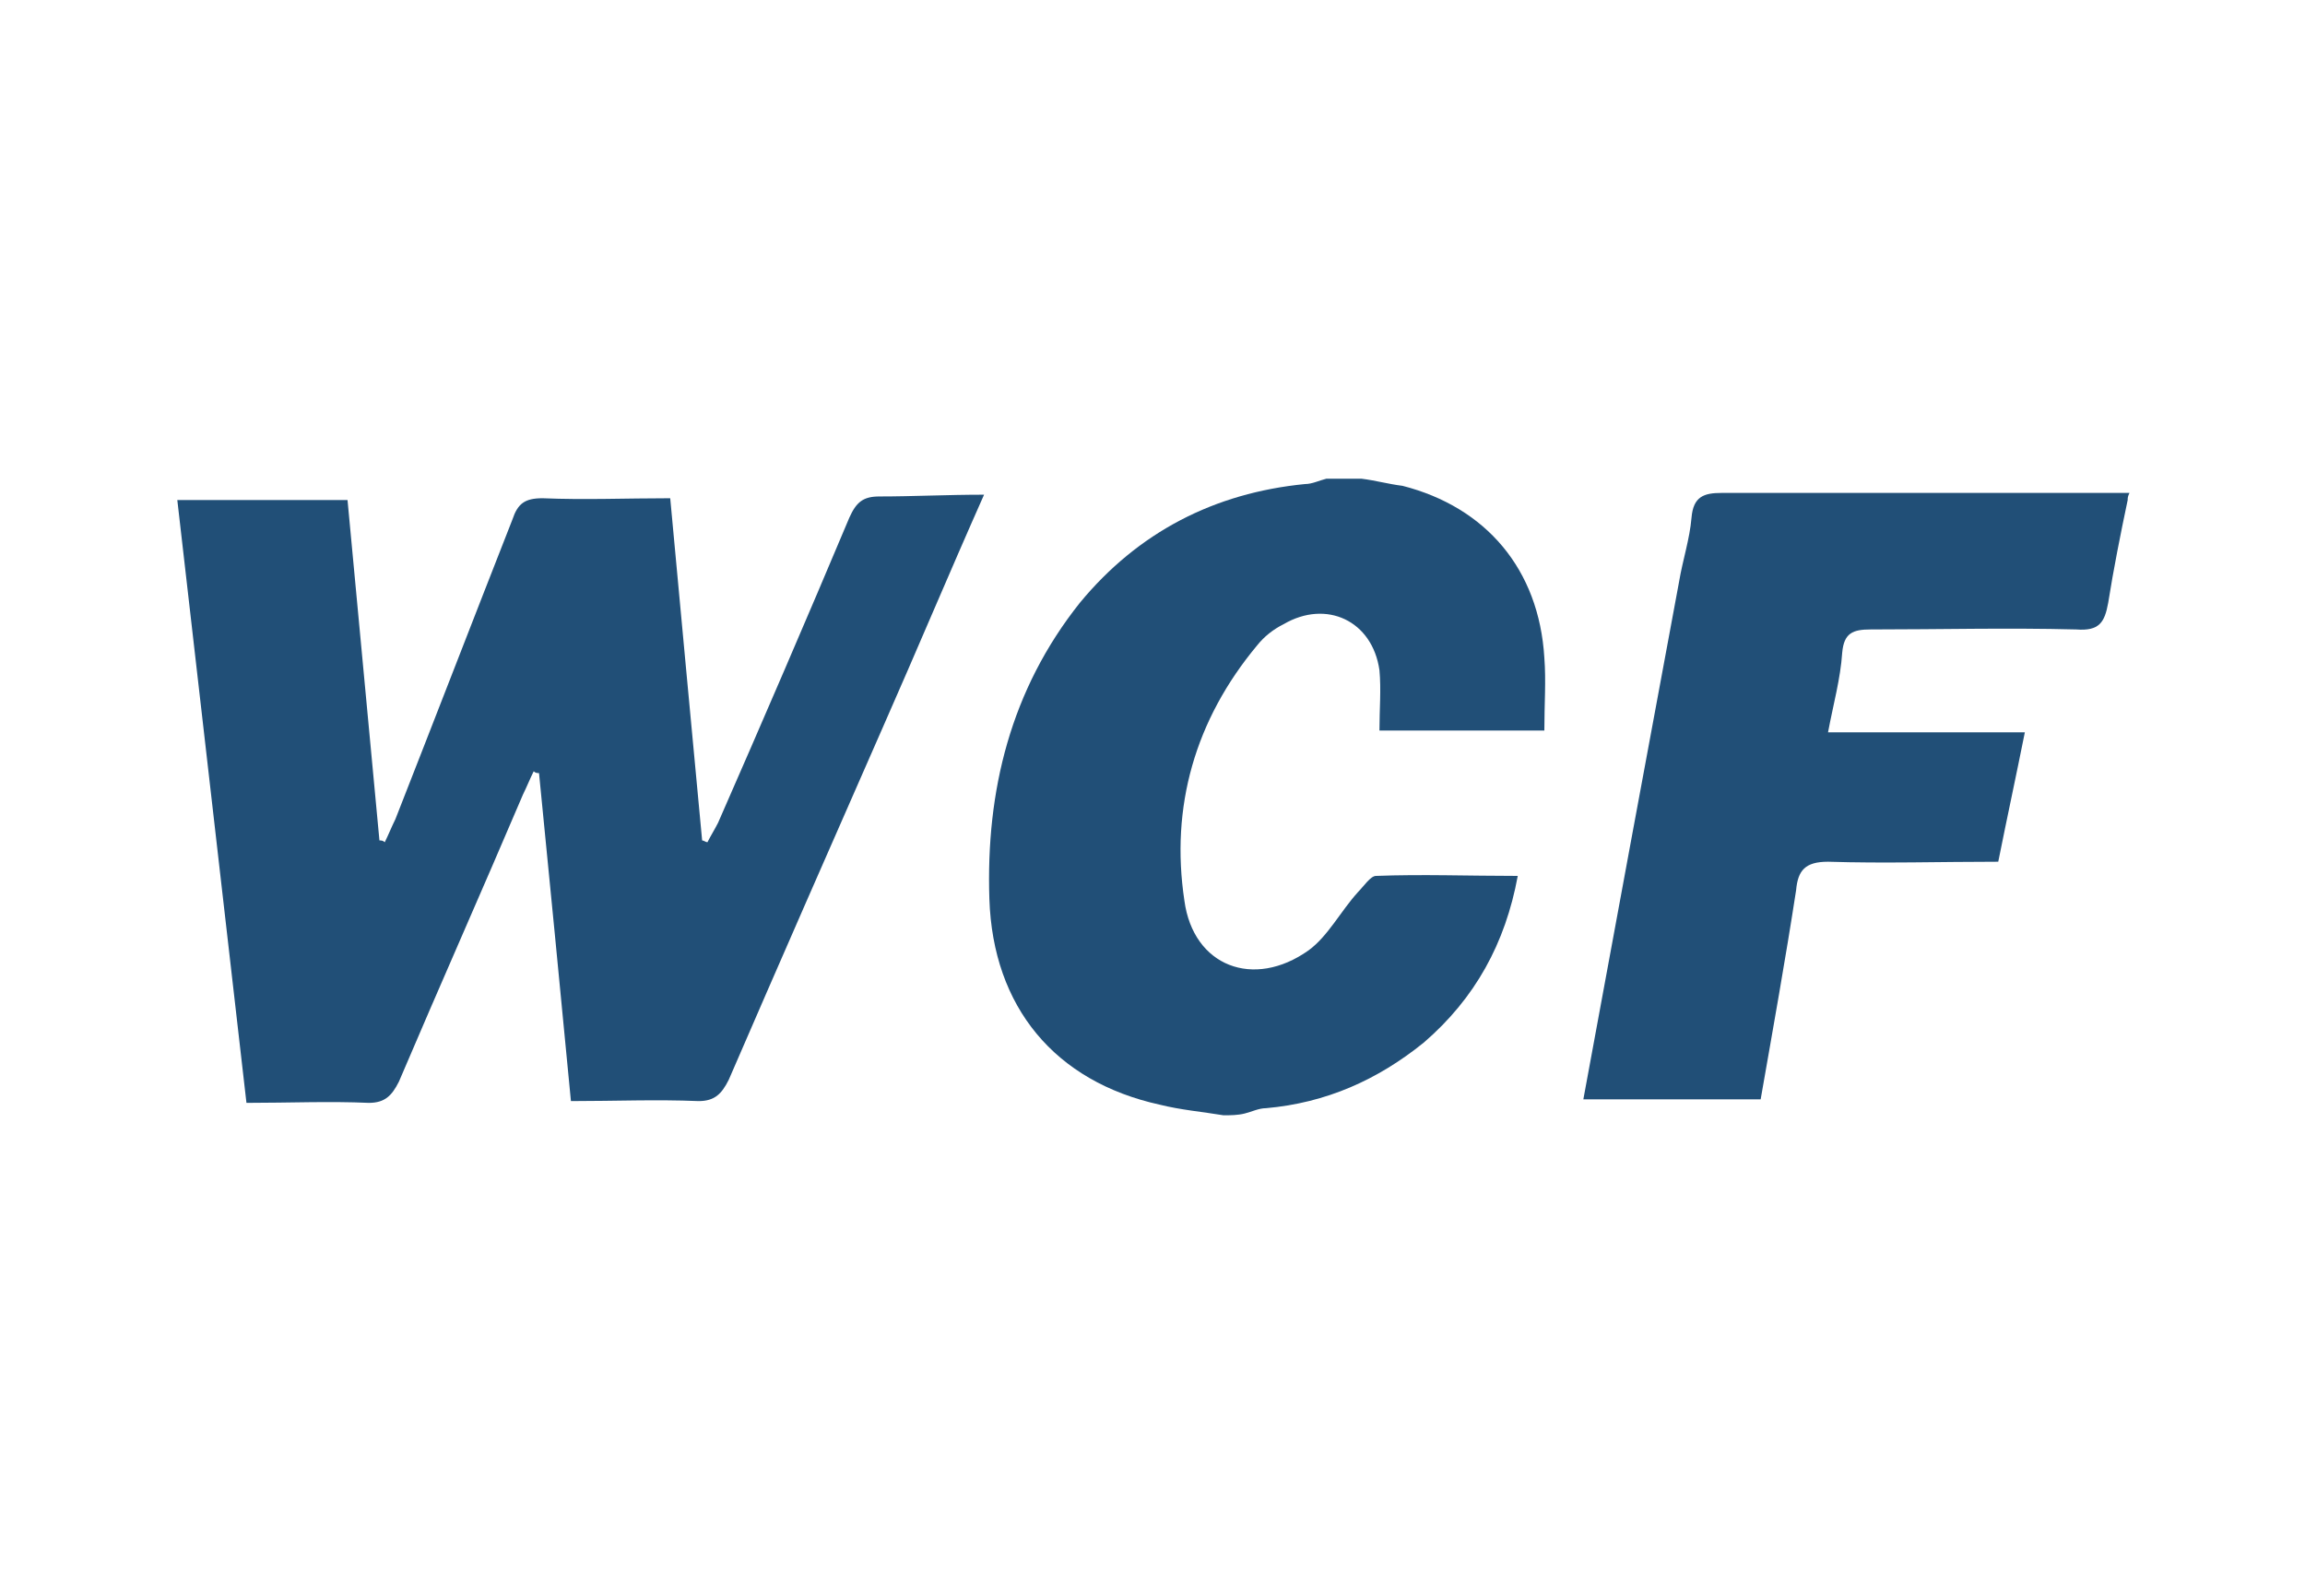 <?xml version="1.0" encoding="utf-8"?>
<!-- Generator: Adobe Illustrator 24.2.0, SVG Export Plug-In . SVG Version: 6.00 Build 0)  -->
<svg version="1.1" id="Layer_1" xmlns="http://www.w3.org/2000/svg" xmlns:xlink="http://www.w3.org/1999/xlink" x="0px" y="0px"
	 viewBox="0 0 130 90" style="enable-background:new 0 0 130 90;" xml:space="preserve">
<style type="text/css">
	.st0{fill:#214F77;}
</style>
<g>
	<path class="st0" d="M69,62.9c-1.2-0.2-2.4-0.3-3.6-0.6c-5.9-1.3-9.4-5.5-9.6-11.6C55.6,44.6,57,38.9,60.9,34
		c3.3-4,7.6-6.2,12.7-6.7c0.4,0,0.8-0.2,1.2-0.3c0.7,0,1.3,0,2,0c0.8,0.1,1.5,0.3,2.3,0.4c4.7,1.2,7.7,4.7,8,9.7
		c0.1,1.3,0,2.6,0,4.1c-1.6,0-3.2,0-4.7,0c-1.5,0-3.1,0-4.6,0c0-1.2,0.1-2.3,0-3.4c-0.4-2.8-3-4-5.4-2.6c-0.6,0.3-1.1,0.7-1.5,1.2
		c-3.5,4.2-4.9,9.1-4.1,14.4c0.5,3.7,3.9,5,7,2.8c1.1-0.8,1.8-2.2,2.8-3.3c0.3-0.3,0.7-0.9,1-0.9c2.6-0.1,5.2,0,8,0
		c-0.7,3.8-2.4,6.9-5.3,9.4c-2.6,2.1-5.5,3.4-8.9,3.7c-0.4,0-0.8,0.2-1.2,0.3C69.8,62.9,69.4,62.9,69,62.9z"/>
	<path class="st0" d="M120,28.2c-0.4,1.9-0.8,3.9-1.1,5.8c-0.2,1.1-0.5,1.6-1.8,1.5c-3.9-0.1-7.7,0-11.6,0c-1,0-1.5,0.2-1.6,1.3
		c-0.1,1.5-0.5,2.9-0.8,4.5c3.7,0,7.3,0,11.1,0c-0.5,2.5-1,4.8-1.5,7.3c-3.3,0-6.4,0.1-9.6,0c-1.3,0-1.7,0.5-1.8,1.6
		c-0.6,3.9-1.3,7.8-2,11.8c-3.4,0-6.7,0-10,0c1.8-9.8,3.6-19.5,5.4-29.2c0.2-1.2,0.6-2.4,0.7-3.6c0.1-1.2,0.7-1.4,1.7-1.4
		c7.7,0,15.3,0,23,0C120,28,120,28.1,120,28.2z"/>
	<path class="st0" d="M55.5,27.9c-2,4.5-3.8,8.8-5.7,13.1c-2.9,6.6-5.8,13.2-8.7,19.9c-0.4,0.8-0.8,1.2-1.7,1.2
		c-2.4-0.1-4.7,0-7.2,0c-0.6-6.3-1.2-12.4-1.8-18.5c-0.1,0-0.2,0-0.3-0.1c-0.2,0.4-0.4,0.9-0.6,1.3c-2.3,5.4-4.7,10.8-7,16.2
		c-0.4,0.8-0.8,1.2-1.7,1.2c-2.2-0.1-4.5,0-6.9,0c-1.3-11.4-2.6-22.6-3.9-34c3.2,0,6.3,0,9.6,0c0.6,6.4,1.2,12.8,1.8,19.2
		c0.1,0,0.2,0,0.3,0.1c0.2-0.4,0.4-0.9,0.6-1.3c2.2-5.6,4.4-11.3,6.6-16.9c0.3-0.9,0.7-1.2,1.7-1.2c2.4,0.1,4.7,0,7.2,0
		c0.6,6.5,1.2,12.9,1.8,19.3c0.1,0,0.2,0.1,0.3,0.1c0.2-0.4,0.4-0.7,0.6-1.1c2.5-5.7,5-11.5,7.4-17.2c0.4-0.9,0.8-1.2,1.7-1.2
		C51.5,28,53.4,27.9,55.5,27.9z"/>
</g>
</svg>
